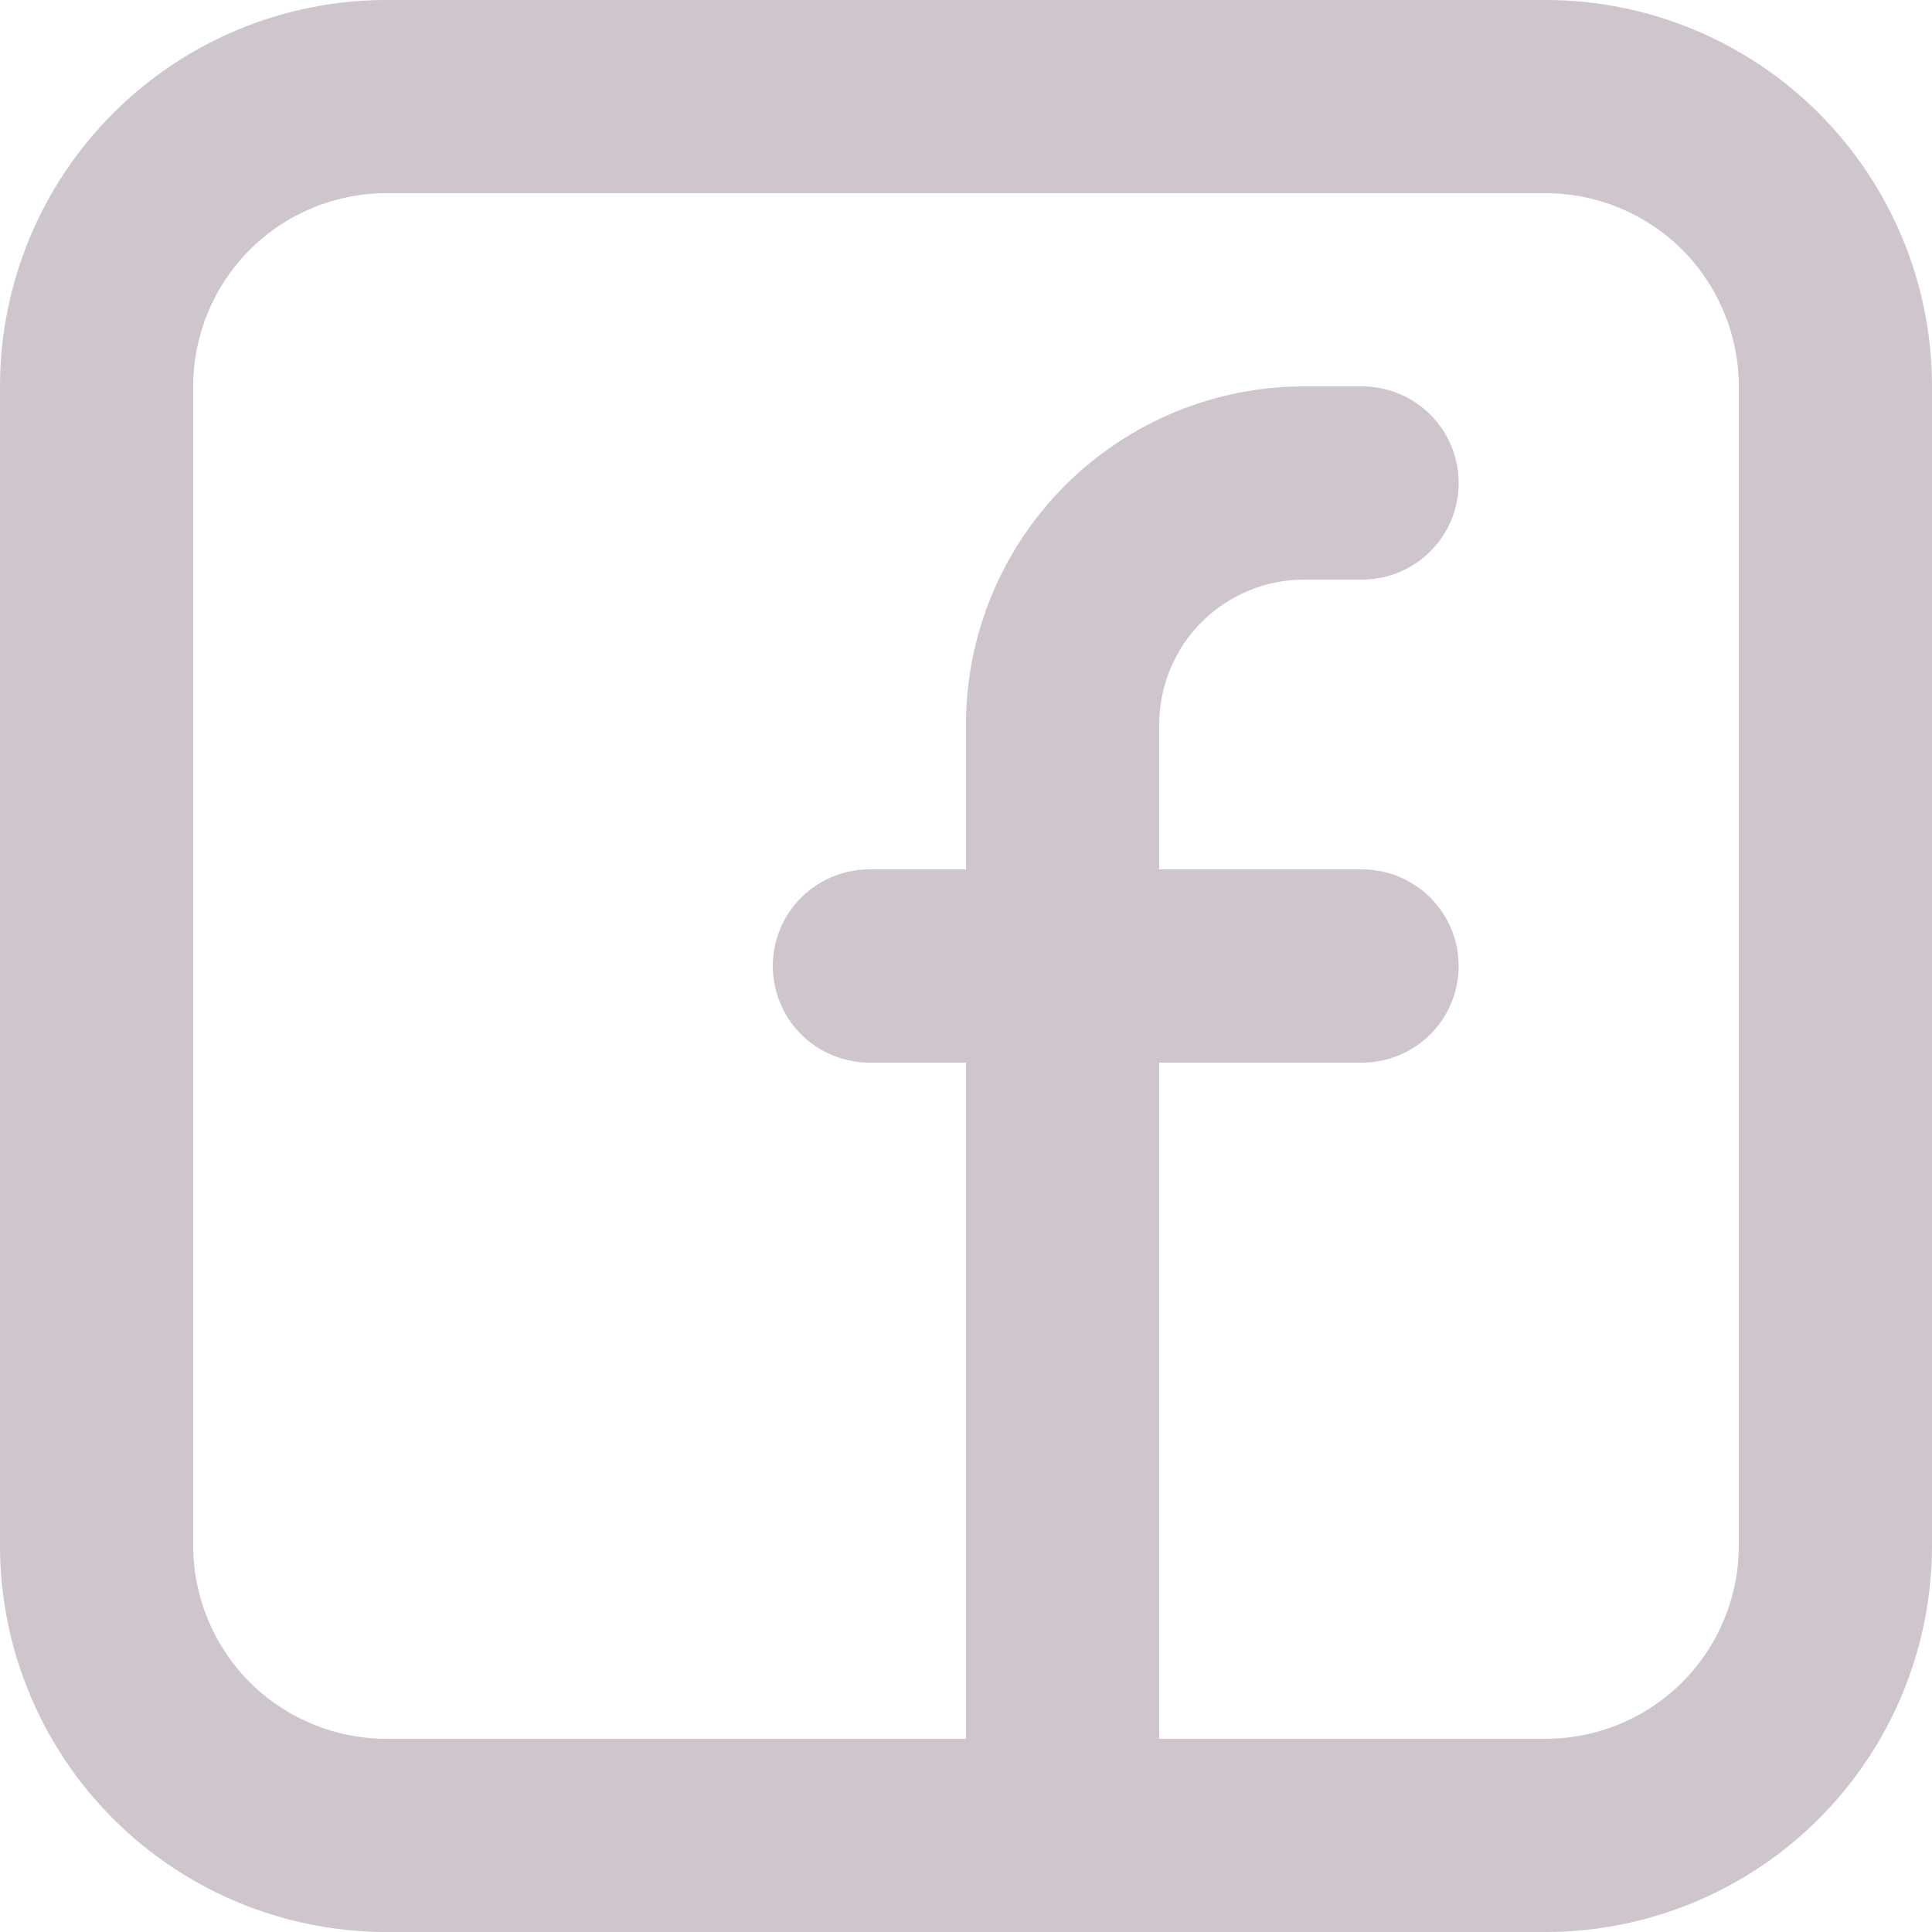 <svg width="22" height="22" viewBox="0 0 22 22" fill="none" xmlns="http://www.w3.org/2000/svg">
<path fill-rule="evenodd" clip-rule="evenodd" d="M0 4.4C0 3.233 0.464 2.114 1.289 1.289C2.114 0.464 3.233 0 4.4 0H17.6C18.767 0 19.886 0.464 20.711 1.289C21.536 2.114 22 3.233 22 4.4V17.6C22 18.767 21.536 19.886 20.711 20.711C19.886 21.536 18.767 22 17.6 22H4.4C3.233 22 2.114 21.536 1.289 20.711C0.464 19.886 0 18.767 0 17.6V4.4ZM4.4 2.2C3.817 2.2 3.257 2.432 2.844 2.844C2.432 3.257 2.2 3.817 2.2 4.4V17.6C2.2 18.183 2.432 18.743 2.844 19.156C3.257 19.568 3.817 19.8 4.4 19.8H11V12.1H9.9C9.608 12.1 9.329 11.984 9.122 11.778C8.916 11.572 8.8 11.292 8.8 11C8.8 10.708 8.916 10.428 9.122 10.222C9.329 10.016 9.608 9.9 9.9 9.9H11V8.25C11 7.229 11.406 6.25 12.128 5.528C12.85 4.806 13.829 4.4 14.85 4.4H15.51C15.802 4.4 16.081 4.516 16.288 4.722C16.494 4.928 16.61 5.208 16.61 5.5C16.61 5.792 16.494 6.072 16.288 6.278C16.081 6.484 15.802 6.6 15.51 6.6H14.85C14.633 6.6 14.419 6.643 14.219 6.726C14.018 6.809 13.836 6.93 13.683 7.083C13.53 7.236 13.409 7.418 13.326 7.619C13.243 7.819 13.2 8.033 13.2 8.25V9.9H15.51C15.802 9.9 16.081 10.016 16.288 10.222C16.494 10.428 16.61 10.708 16.61 11C16.61 11.292 16.494 11.572 16.288 11.778C16.081 11.984 15.802 12.1 15.51 12.1H13.2V19.8H17.6C18.183 19.8 18.743 19.568 19.156 19.156C19.568 18.743 19.8 18.183 19.8 17.6V4.4C19.8 3.817 19.568 3.257 19.156 2.844C18.743 2.432 18.183 2.2 17.6 2.2H4.4Z" fill="#CFC5CD"/>
</svg>
